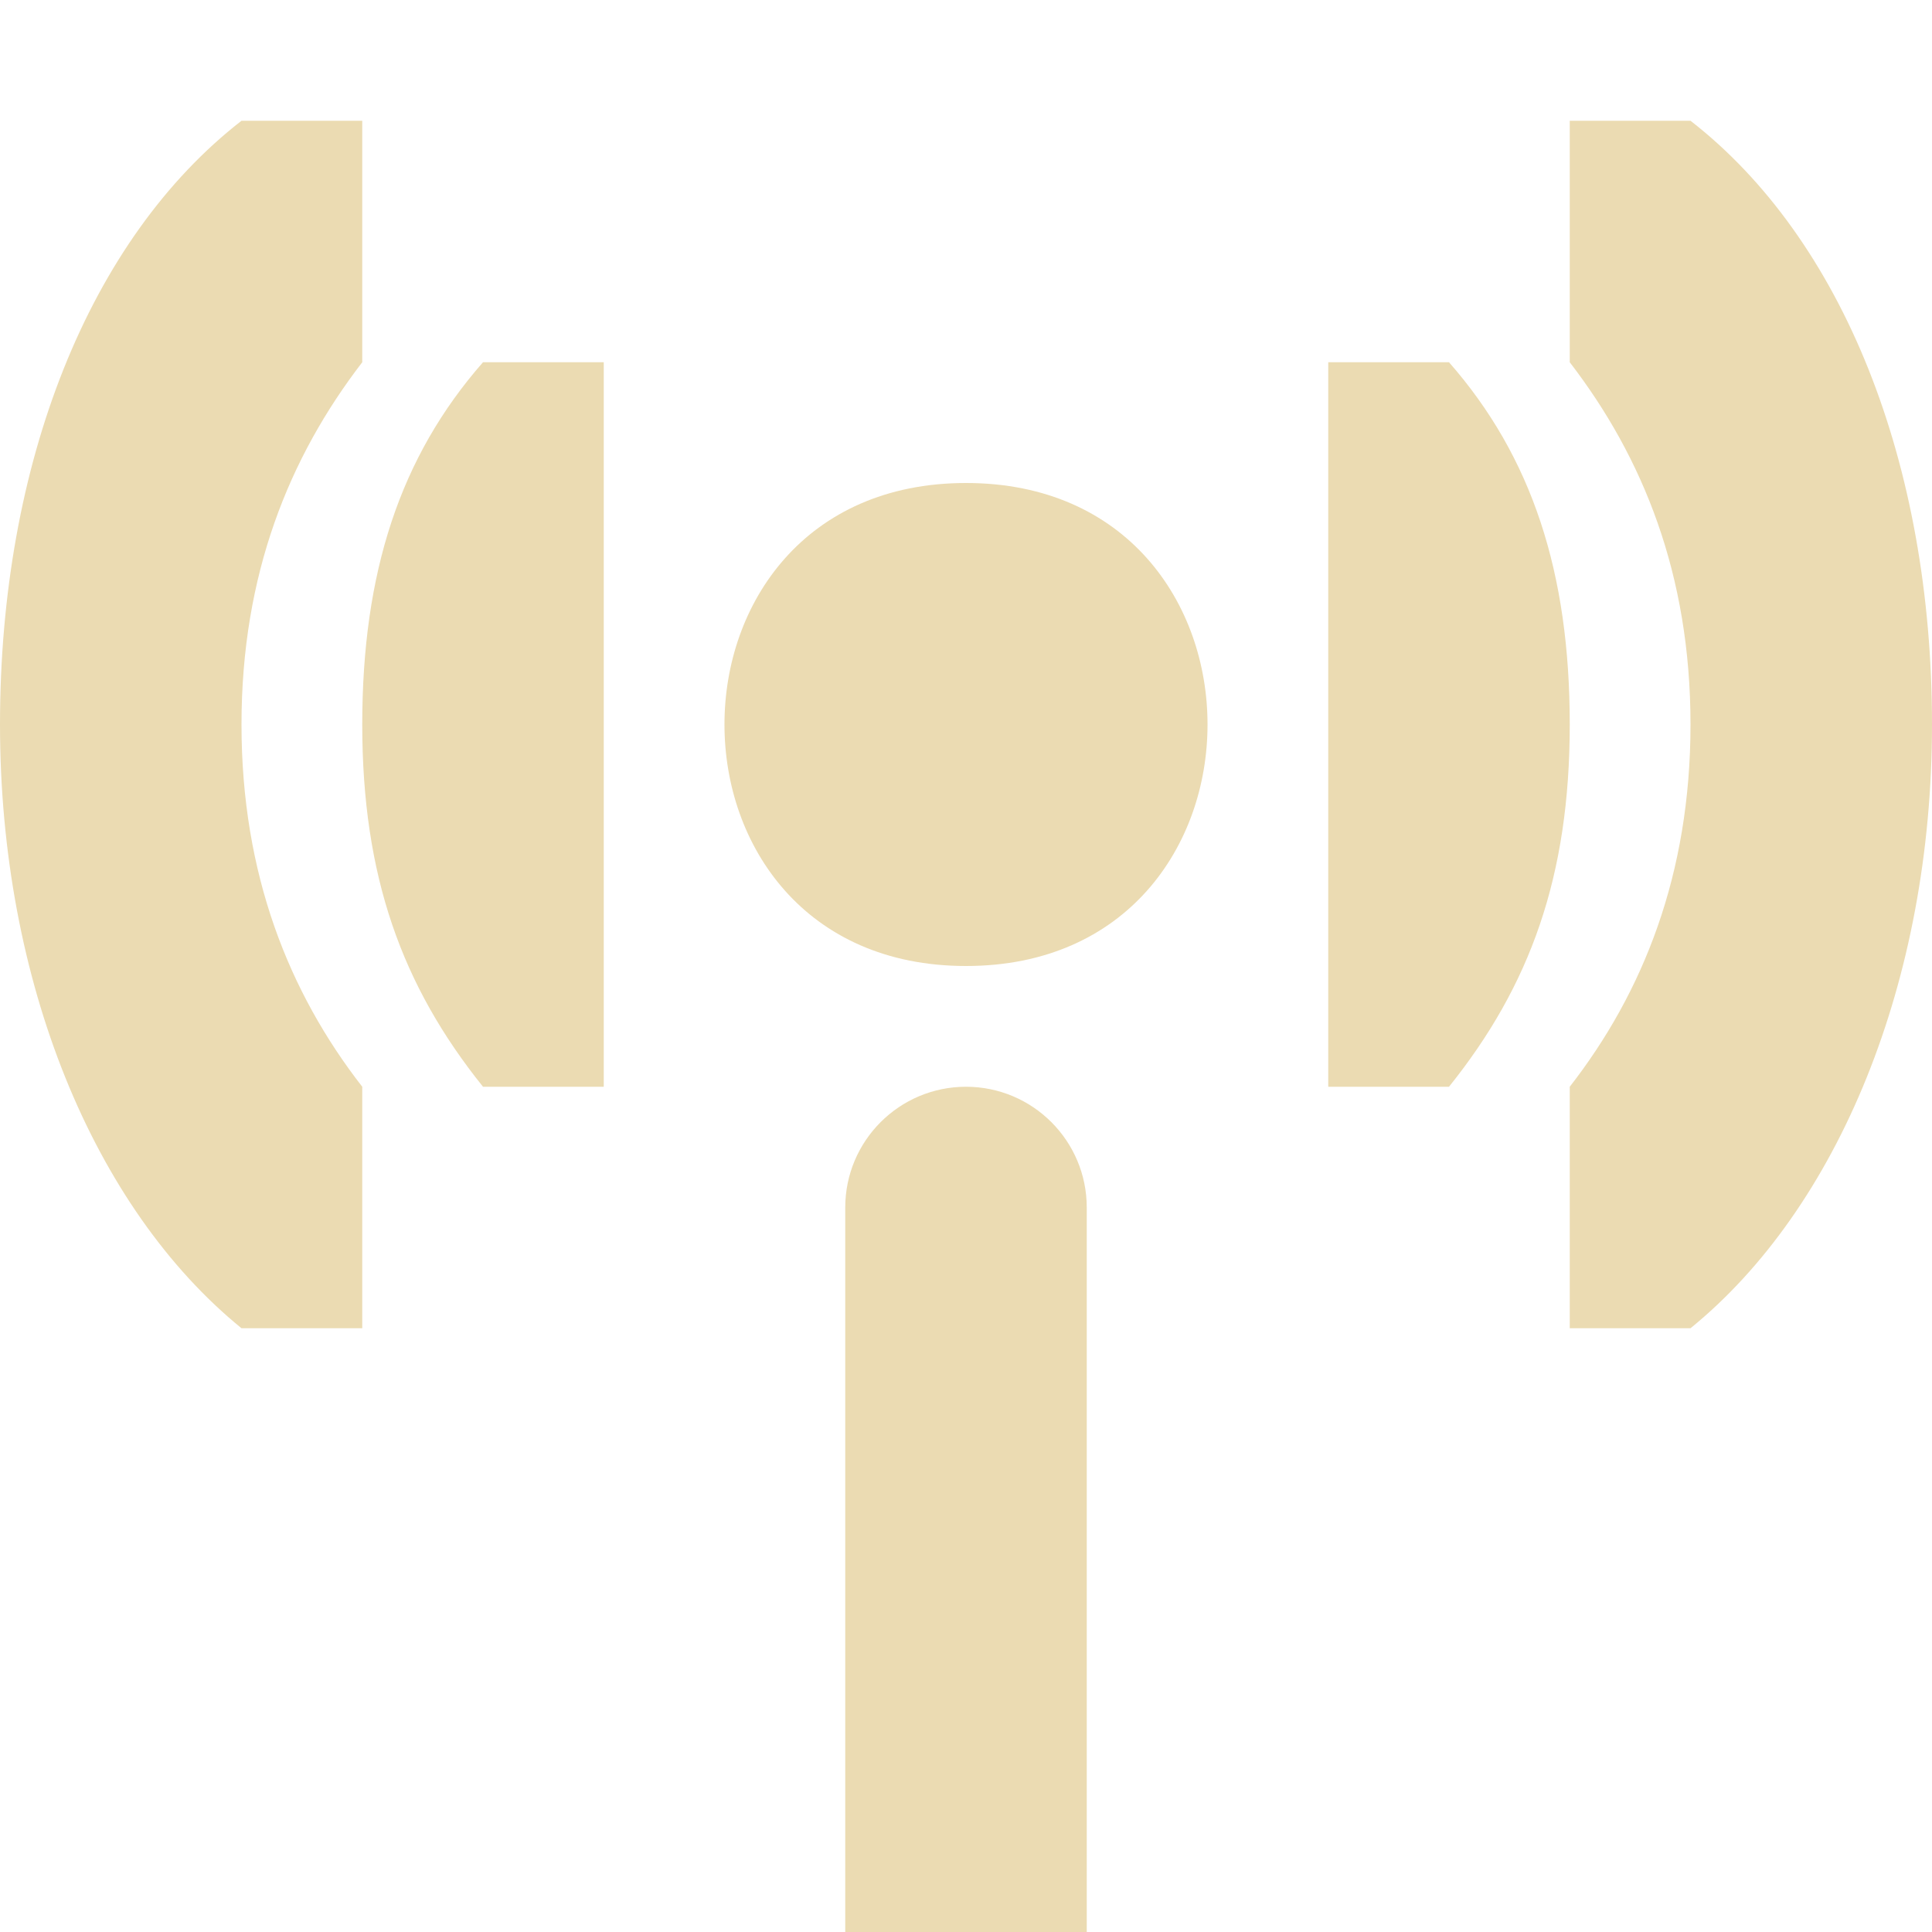 <svg width="16" height="16" version="1.1" xmlns="http://www.w3.org/2000/svg">
  <defs>
    <style id="current-color-scheme" type="text/css">.ColorScheme-Text { color:#ebdbb2; } .ColorScheme-Highlight { color:#458588; }</style>
  </defs>
  <path class="ColorScheme-Text" d="m2 1c-1.261 0.98-2 2.833-2 5 0 2.127 0.777 4.005 2 5h1v-2c-0.607-0.78-1-1.759-1-3s0.393-2.211 1-3v-2zm11 0v2c0.607 0.789 1 1.759 1 3s-0.393 2.22-1 3v2h1c1.223-0.995 2-2.873 2-5 0-2.167-0.739-4.02-2-5zm-9 2c-0.688 0.784-1 1.743-1 3s0.328 2.163 1 3h1v-6zm7 0v6h1c0.672-0.837 1-1.743 1-3s-0.312-2.216-1-3zm-3 1c-2.667 0-2.667 4 0 4s2.667-4 0-4zm0 5c-0.552 0-1 0.448-1 1v6h2v-6c0-0.552-0.448-1-1-1z" fill="currentColor"/>
</svg>
